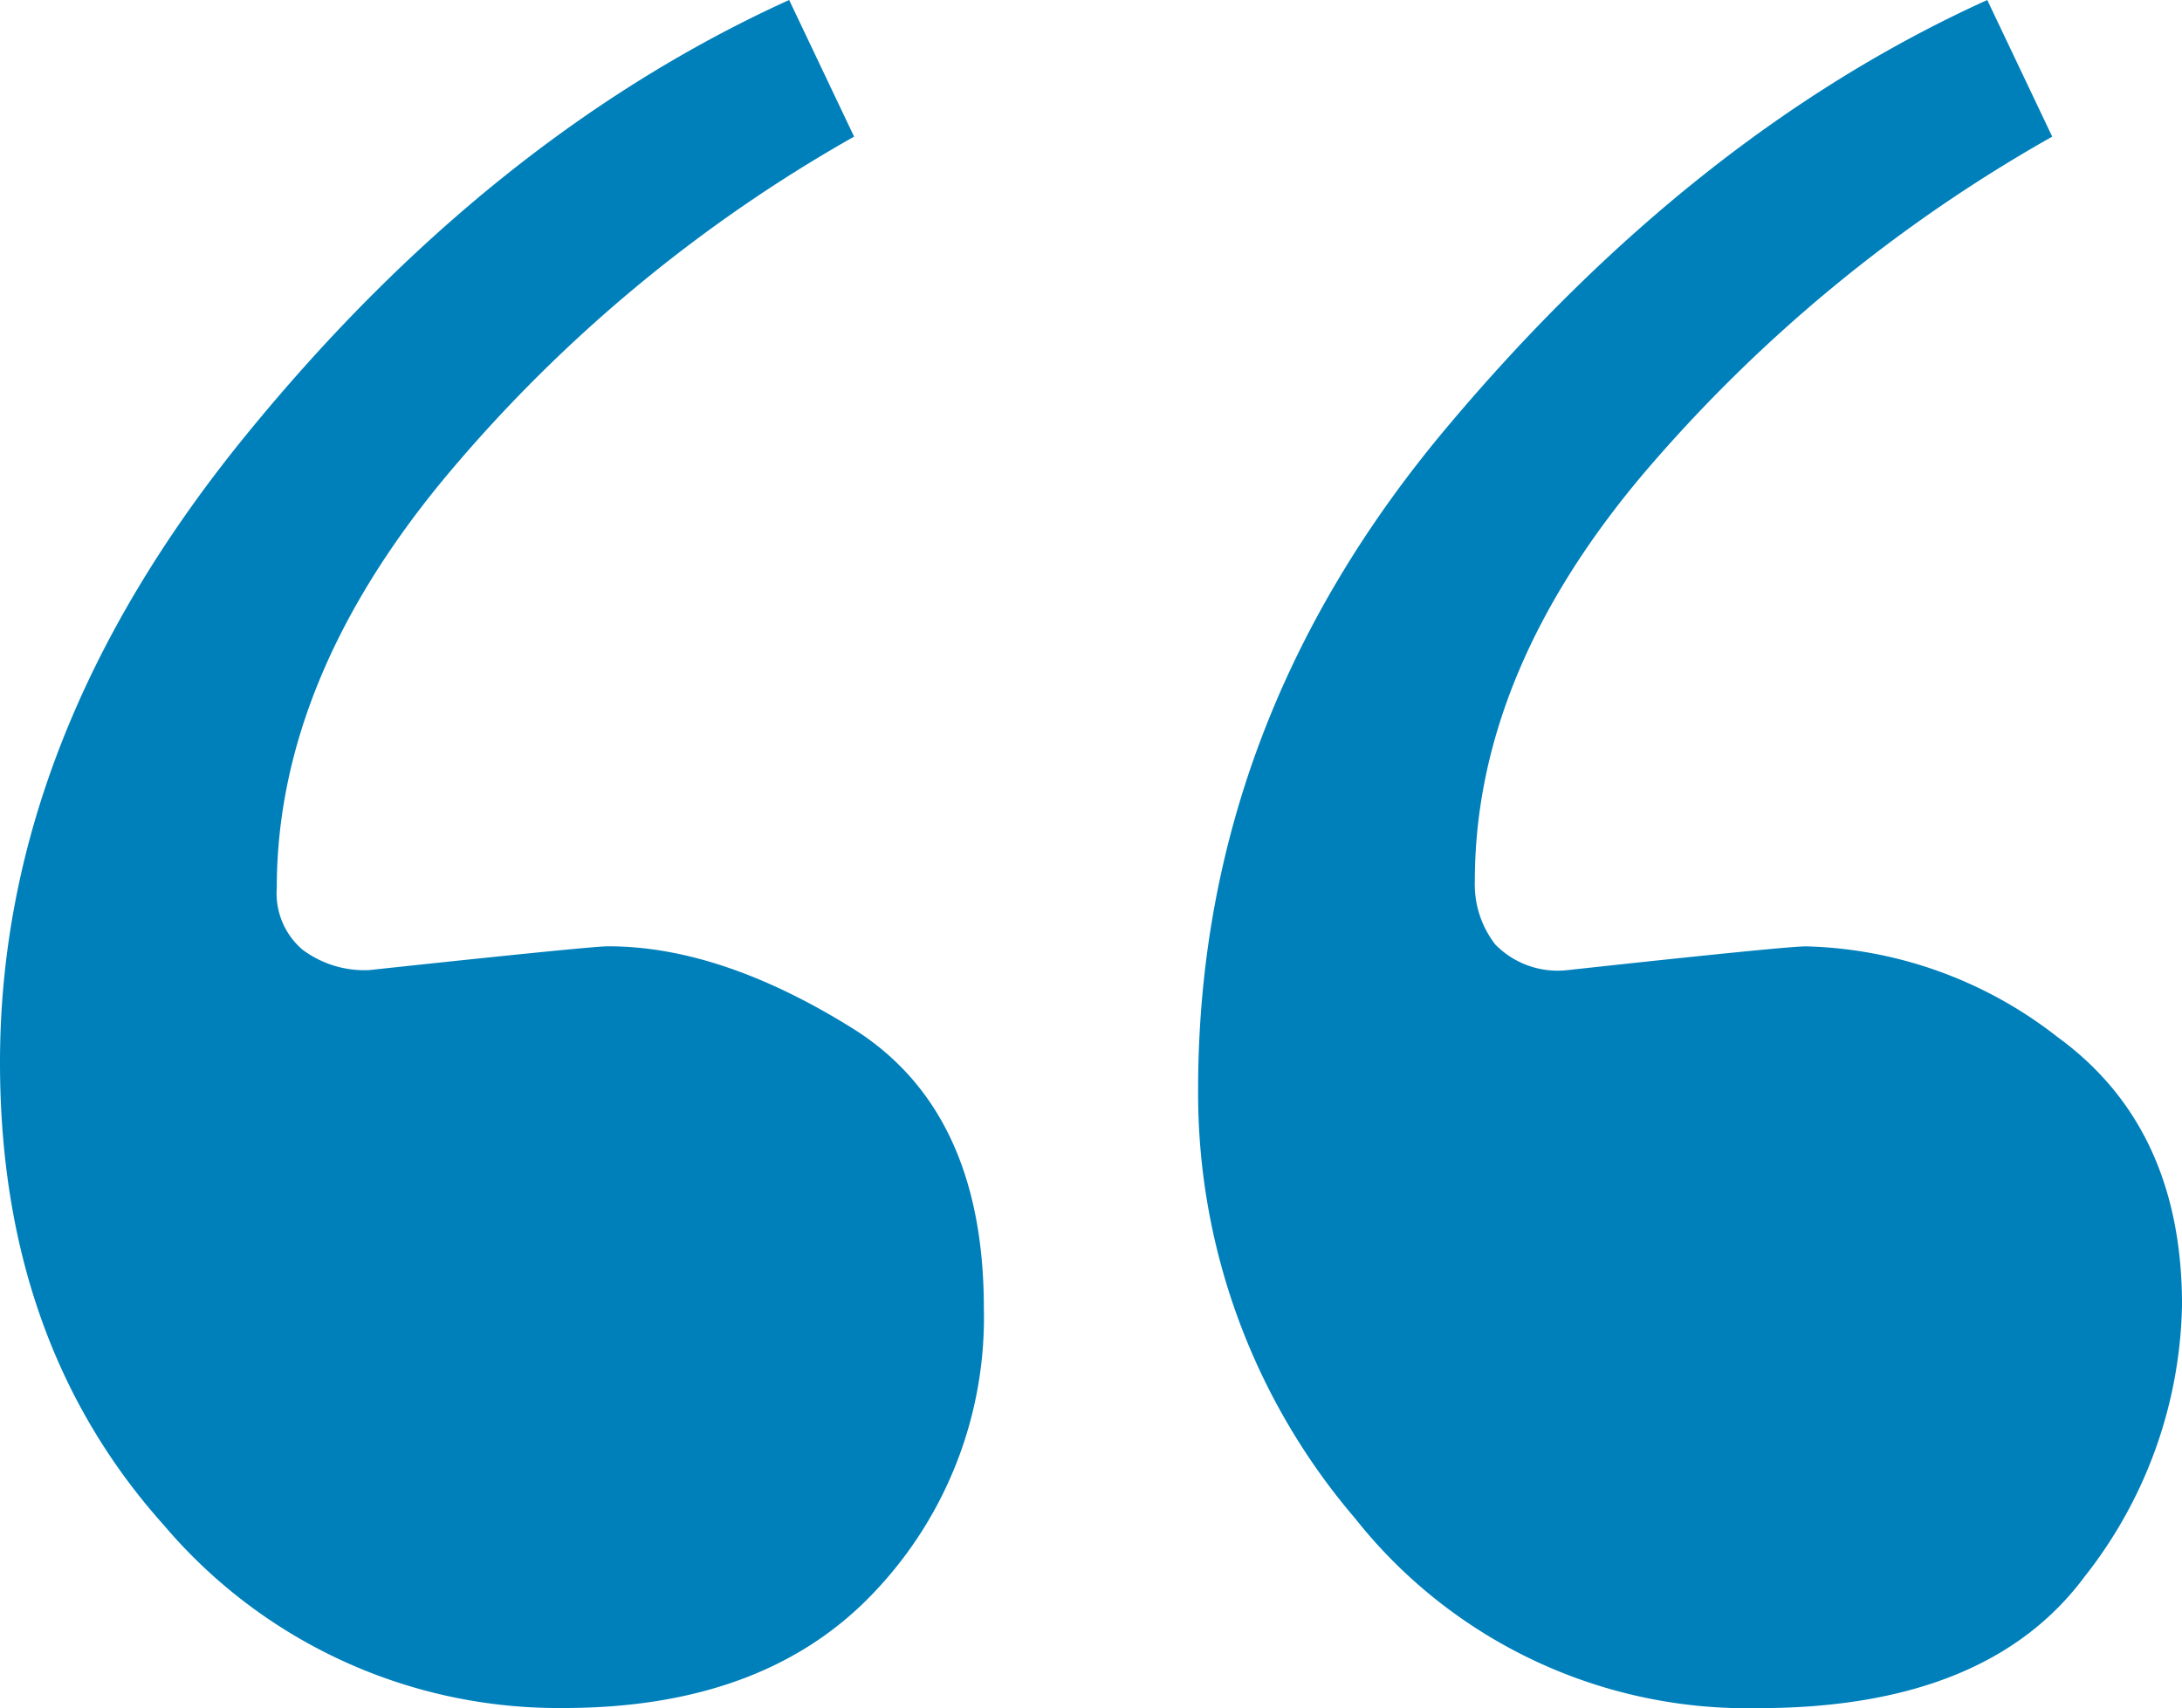 <svg xmlns="http://www.w3.org/2000/svg" width="100.792" height="78.901" viewBox="0 0 100.792 78.901">
  <path id="Path_7" data-name="Path 7" d="M.591,34.242q0-14.991,11.283-28.878t25.17-20.2l3,6.312a68.436,68.436,0,0,0-18.857,15.7q-7.811,9.389-7.811,19.015a3.419,3.419,0,0,0,1.184,2.84,4.776,4.776,0,0,0,3.077.947q10.257-1.1,11.046-1.1,5.207,0,11.283,3.787T46.038,45.6a18.4,18.4,0,0,1-5.05,13.1q-5.05,5.365-14.36,5.365A23.885,23.885,0,0,1,8.165,55.624Q.591,47.182.591,34.242ZM55.935,35.5q0-16.885,11.441-30.535t25.012-19.8l3,6.312A69.8,69.8,0,0,0,76.528,7.021q-7.811,9.231-7.811,18.857a4.525,4.525,0,0,0,.947,2.919,4.025,4.025,0,0,0,3.314,1.184q10.1-1.1,11.046-1.1a19.631,19.631,0,0,1,11.6,4.182q5.76,4.182,5.76,12.388a20.847,20.847,0,0,1-4.5,12.545q-4.5,6.075-15.07,6.075a23.1,23.1,0,0,1-18.621-8.758A30.207,30.207,0,0,1,55.935,35.5Z" transform="translate(-0.591 14.835)" fill="#0080bb"/>
</svg>
